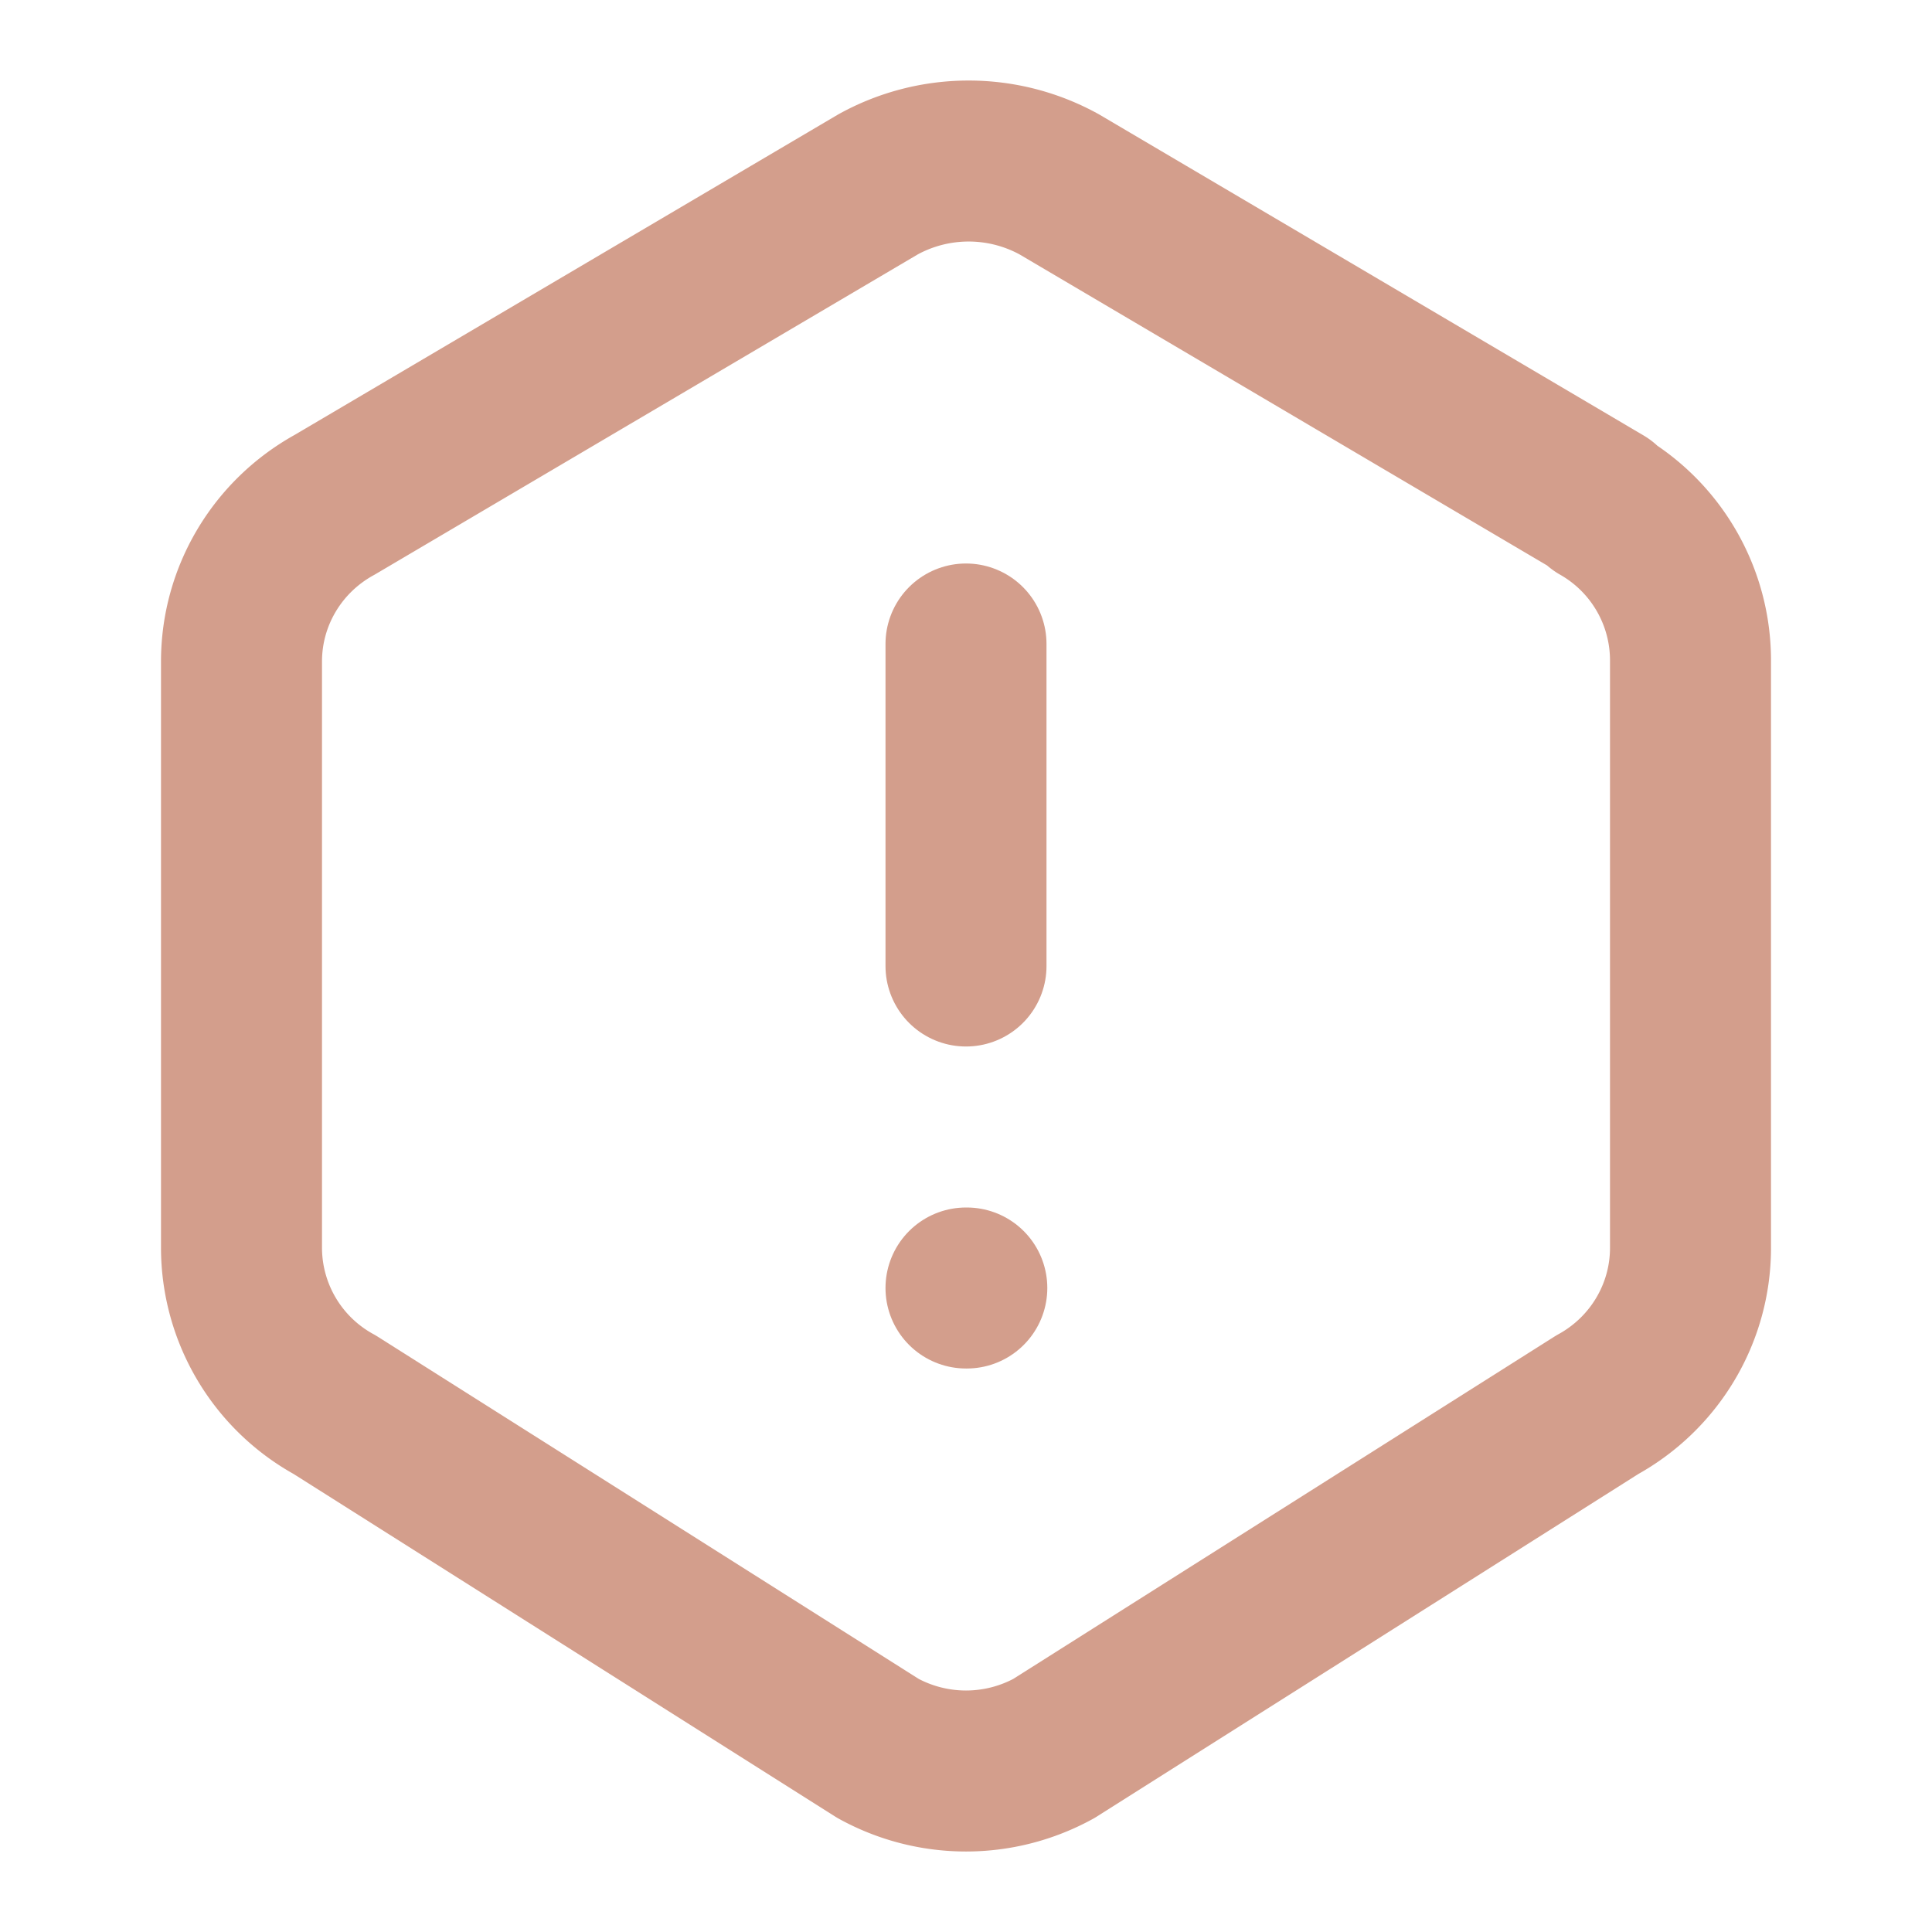 <svg  xmlns="http://www.w3.org/2000/svg"  width="24"  height="24"  viewBox="0 0 24 24"  fill="none"  stroke="#d39e8c"  stroke-width="2"  stroke-linecap="round"  stroke-linejoin="round"  class="icon icon-tabler icons-tabler-outline icon-tabler-alert-hexagon"><path stroke="none" d="M0 0h24v24H0z" fill="none"/><path d="M19.875 6.27c.7 .398 1.13 1.143 1.125 1.948v7.284c0 .809 -.443 1.555 -1.158 1.948l-6.75 4.27a2.269 2.269 0 0 1 -2.184 0l-6.75 -4.27a2.225 2.225 0 0 1 -1.158 -1.948v-7.285c0 -.809 .443 -1.554 1.158 -1.947l6.75 -3.98a2.33 2.33 0 0 1 2.25 0l6.75 3.98h-.033z" /><path d="M12 8v4" /><path d="M12 16h.01" /></svg>